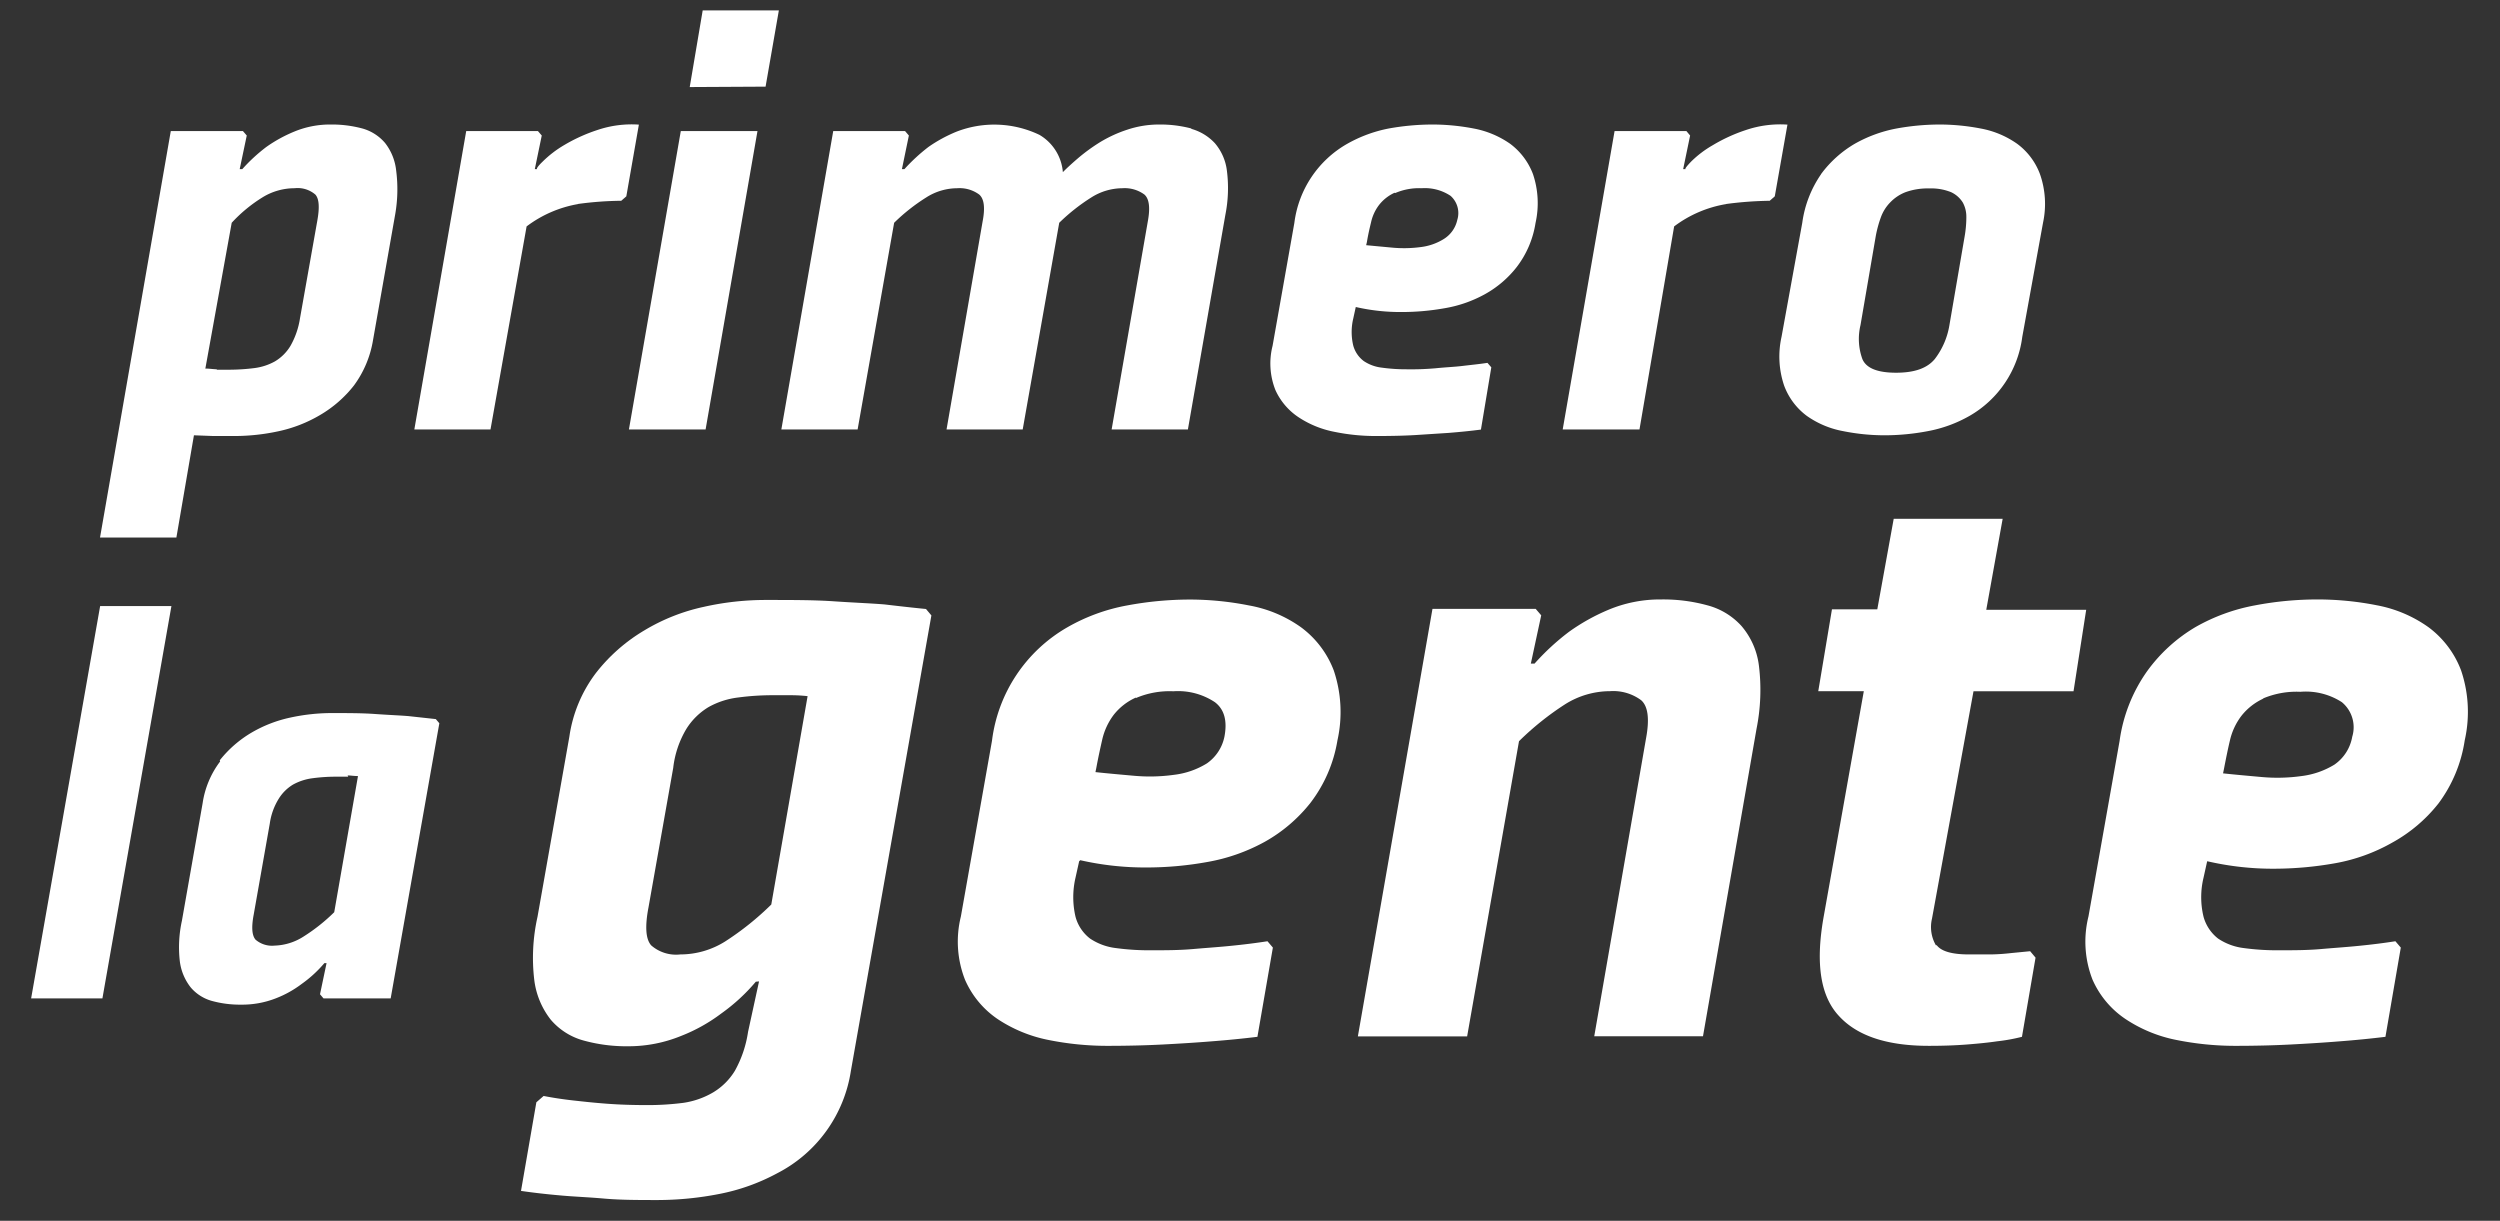 <svg id="Capa_1" data-name="Capa 1" xmlns="http://www.w3.org/2000/svg" viewBox="0 0 240.93 117.65"><rect x="0" y="0" width="240.93" height="117.65" fill="#333333" stroke="none"/><defs><style>.cls-1{fill:#fff;}</style></defs><title>logo-primero-la-gente</title><g id="Capa_1-2" data-name="Capa 1-2"><path class="cls-1" d="M72.84,94.61a18,18,0,0,1-3.34,3.07,16.16,16.16,0,0,1-3.85,2.15,13.38,13.38,0,0,1-5.08,1,15.48,15.48,0,0,1-4.39-.57,6.34,6.34,0,0,1-3.11-2,7.72,7.72,0,0,1-1.58-3.81,18.05,18.05,0,0,1,.31-6.09L54.87,71a13.26,13.26,0,0,1,2.59-6.18,16.75,16.75,0,0,1,4.64-4.07,18.76,18.76,0,0,1,5.74-2.27,27.08,27.08,0,0,1,6-.66c2.46,0,4.63,0,6.53.13s3.52.19,4.87.3c1.52.18,2.87.33,4,.44l.52.62L82,103.21a13.35,13.35,0,0,1-7.1,9.86,19.58,19.58,0,0,1-5.61,2,31.11,31.11,0,0,1-5.85.58c-1.87,0-3.62,0-5.21-.14s-3-.19-4.17-.3c-1.4-.12-2.68-.27-3.85-.44l1.48-8.54.7-.61c.88.17,1.83.32,2.92.44s2,.22,3.21.31,2.49.13,3.9.13a26.79,26.79,0,0,0,3.46-.22,7.92,7.92,0,0,0,2.84-1,6.15,6.15,0,0,0,2.11-2.1,11,11,0,0,0,1.26-3.73l1.06-4.87ZM76.34,67H74.59a25,25,0,0,0-3.46.22,7.71,7.71,0,0,0-2.84.92,6.41,6.41,0,0,0-2.14,2.1A9.37,9.37,0,0,0,64.88,74L62.5,87.43c-.36,1.87-.27,3.09.26,3.68a3.64,3.64,0,0,0,2.81.87,8.12,8.12,0,0,0,4.33-1.26,27.59,27.59,0,0,0,4.43-3.55l3.5-20.08A14.51,14.51,0,0,0,76.34,67"/><path class="cls-1" d="M104,83l-.35,1.58a8.28,8.28,0,0,0,0,3.77,3.93,3.93,0,0,0,1.4,2.1,5.66,5.66,0,0,0,2.51.92,23.74,23.74,0,0,0,3.37.21c1.34,0,2.7,0,4.07-.12s2.59-.2,3.64-.31c1.23-.12,2.4-.27,3.51-.44l.52.61-1.49,8.6c-1.4.17-2.89.32-4.47.44-1.34.11-2.93.21-4.64.3s-3.54.13-5.35.13a28.6,28.6,0,0,1-5.69-.57,13.59,13.59,0,0,1-4.87-2A8.85,8.85,0,0,1,93,94.42a10.07,10.07,0,0,1-.4-6.09l3-16.94a14.69,14.69,0,0,1,7.27-10.94,18.1,18.1,0,0,1,5.74-2.1,33.17,33.17,0,0,1,6-.57,29.4,29.4,0,0,1,5.77.57,12.37,12.37,0,0,1,5,2.1,9.26,9.26,0,0,1,3.16,4.17,12.56,12.56,0,0,1,.35,6.74,13.47,13.47,0,0,1-2.59,6,14.81,14.81,0,0,1-4.42,3.77,17.81,17.81,0,0,1-5.52,1.94,32.81,32.81,0,0,1-5.85.53,28.14,28.14,0,0,1-6.4-.7m5.37-15.68a5.67,5.67,0,0,0-2.15,1.67,6.3,6.3,0,0,0-1.1,2.36c-.2.88-.4,1.79-.57,2.72l-.09.44c1.11.12,2.34.23,3.69.35a16.88,16.88,0,0,0,3.89-.09,7.75,7.75,0,0,0,3.16-1.1A4.14,4.14,0,0,0,118,71c.29-1.52,0-2.63-.92-3.33a6.41,6.41,0,0,0-4-1.05,8.25,8.25,0,0,0-3.63.66"/><path class="cls-1" d="M158.63,71.17c.35-1.87.2-3.1-.47-3.69a4.52,4.52,0,0,0-3-.87,8.14,8.14,0,0,0-4.34,1.27,27.59,27.59,0,0,0-4.43,3.55l-5,28.45H130.86l7.19-41.2H148l.53.62-1,4.65h.36a23.05,23.05,0,0,1,3.33-3.07A19.38,19.38,0,0,1,155,58.77a12.84,12.84,0,0,1,5.09-1,16.08,16.08,0,0,1,4.47.57,6.74,6.74,0,0,1,3.28,2,7.23,7.23,0,0,1,1.67,3.81,19.15,19.15,0,0,1-.23,6.09l-5.16,29.63H153.64Z"/><path class="cls-1" d="M186.63,91.07c.44.61,1.48.91,3.12.91h2.11a19.53,19.53,0,0,0,1.95-.13l1.84-.18.52.62-1.31,7.63a17.32,17.32,0,0,1-2.37.43c-.81.12-1.77.22-2.92.31s-2.34.13-3.69.13q-6,0-8.63-2.85c-1.79-1.89-2.29-5-1.53-9.42l3.9-21.91h-4.39l1.32-7.89h4.37L182.5,50H193l-1.58,8.77h9.63l-1.22,7.85h-9.64l-4,21.91a3.5,3.5,0,0,0,.39,2.59"/><path class="cls-1" d="M212.71,83l-.35,1.58a8,8,0,0,0,0,3.77,4,4,0,0,0,1.4,2.1,5.66,5.66,0,0,0,2.5.92,23.74,23.74,0,0,0,3.37.21c1.35,0,2.71,0,4.08-.12s2.59-.2,3.64-.31c1.23-.12,2.4-.27,3.5-.44l.52.61-1.48,8.6c-1.4.17-2.89.32-4.47.44-1.35.11-2.92.21-4.65.3s-3.54.13-5.34.13a28.77,28.77,0,0,1-5.7-.57,13.59,13.59,0,0,1-4.87-2,8.85,8.85,0,0,1-3.2-3.81,10.07,10.07,0,0,1-.39-6.09l3-16.92a15.17,15.17,0,0,1,2.67-6.74,15.43,15.43,0,0,1,4.63-4.22,18.25,18.25,0,0,1,5.75-2.1,32.18,32.18,0,0,1,6-.57,29.5,29.5,0,0,1,5.78.57,12.5,12.5,0,0,1,4.93,2.1,9.24,9.24,0,0,1,3.15,4.17,12.46,12.46,0,0,1,.35,6.74,13.53,13.53,0,0,1-2.53,6.08,14.68,14.68,0,0,1-4.43,3.76,17.25,17.25,0,0,1-5.52,2,33.76,33.76,0,0,1-5.85.53,28.06,28.06,0,0,1-6.39-.7m5.35-15.71A5.74,5.74,0,0,0,216,69a6.19,6.19,0,0,0-1.1,2.37c-.21.88-.39,1.79-.57,2.72l-.09.44c1.11.12,2.34.23,3.68.35a16.88,16.88,0,0,0,3.89-.09,7.9,7.9,0,0,0,3.16-1.1A4.13,4.13,0,0,0,226.69,71a3.14,3.14,0,0,0-1-3.33,6.4,6.4,0,0,0-4-1,8.27,8.27,0,0,0-3.64.66"/><path class="cls-1" d="M23.41,12.63l.37.43L23.1,16.3h.25a16.22,16.22,0,0,1,2.32-2.14,13.61,13.61,0,0,1,2.67-1.47A9,9,0,0,1,31.89,12a11.32,11.32,0,0,1,3.06.39,4.43,4.43,0,0,1,2.16,1.39,5.19,5.19,0,0,1,1.07,2.66,14.09,14.09,0,0,1-.1,4.25L35.94,32.83a10.12,10.12,0,0,1-1.83,4.32A11.53,11.53,0,0,1,30.84,40a13.38,13.38,0,0,1-4,1.56,20.18,20.18,0,0,1-4.17.46H20.56l-1.87-.07L17,51.8H9.64l6.82-39.17Zm-2.52,23h1.23a19.54,19.54,0,0,0,2.42-.16,5.46,5.46,0,0,0,1.95-.64A4.31,4.31,0,0,0,28,33.32a7.74,7.74,0,0,0,.91-2.64l1.66-9.36c.24-1.31.19-2.16-.18-2.57a2.62,2.62,0,0,0-2-.61,5.89,5.89,0,0,0-3.06.86,14.13,14.13,0,0,0-3,2.47L19.79,35.52c.37,0,.73.06,1.1.07"/><path class="cls-1" d="M55.69,19.67a11.46,11.46,0,0,0-4.94,2.15L47.27,41.39H39.93l5-28.76h6.91l.37.43-.67,3.24h.25c-.13,0,0-.24.51-.73A10.44,10.44,0,0,1,54.34,14a16,16,0,0,1,3.23-1.47,10.3,10.3,0,0,1,4-.52l-1.21,6.91-.49.43a32.68,32.68,0,0,0-4.19.31"/><path class="cls-1" d="M68,41.39H60.61l5-28.76H73Zm-1.53-33L67.72,1h7.34L73.78,8.35Z"/><path class="cls-1" d="M114.78,12.41a4.89,4.89,0,0,1,2.3,1.39,5,5,0,0,1,1.16,2.66,13.19,13.19,0,0,1-.15,4.25l-3.61,20.68h-7.35l3.49-20.07c.24-1.31.13-2.16-.33-2.57a3.21,3.21,0,0,0-2.12-.61,5.64,5.64,0,0,0-3,.89,18.64,18.64,0,0,0-3.09,2.44L98.56,41.39H91.22L94.7,21.32c.25-1.31.14-2.16-.33-2.57a3.19,3.19,0,0,0-2.11-.61,5.59,5.59,0,0,0-3,.89,18.23,18.23,0,0,0-3.09,2.44L82.65,41.39H75.3l5-28.76h6.92l.37.43-.67,3.24h.24a17.42,17.42,0,0,1,2.32-2.14,13.84,13.84,0,0,1,2.7-1.47,10.08,10.08,0,0,1,8,.31,4.6,4.6,0,0,1,2.25,3.59q.55-.56,1.47-1.35A17.53,17.53,0,0,1,106,13.71a12.54,12.54,0,0,1,2.66-1.22,9.65,9.65,0,0,1,3.06-.49,11.76,11.76,0,0,1,3.12.39"/><path class="cls-1" d="M130.66,29.58l-.24,1.1a5.61,5.61,0,0,0,0,2.64,2.79,2.79,0,0,0,1,1.47,3.91,3.91,0,0,0,1.74.64,16.91,16.91,0,0,0,2.36.16,26.77,26.77,0,0,0,2.84-.1c1-.1,1.81-.13,2.55-.22s1.66-.18,2.44-.3l.37.43-1,6c-1,.13-2,.23-3.12.32l-3.24.21c-1.22.07-2.48.09-3.74.09a19.68,19.68,0,0,1-4-.4,9.49,9.49,0,0,1-3.43-1.38,6.2,6.2,0,0,1-2.28-2.66,6.94,6.94,0,0,1-.27-4.25l2.1-11.85a10.24,10.24,0,0,1,5.11-7.63,13.28,13.28,0,0,1,4-1.47A24.21,24.21,0,0,1,138,12a21.14,21.14,0,0,1,4.05.39,9,9,0,0,1,3.49,1.47,6.52,6.52,0,0,1,2.2,2.93,8.77,8.77,0,0,1,.24,4.71,9.31,9.31,0,0,1-1.8,4.22,10.06,10.06,0,0,1-3.09,2.64,12.22,12.22,0,0,1-3.9,1.35,23.41,23.41,0,0,1-4.1.36,19.12,19.12,0,0,1-4.46-.49m3.76-11a4,4,0,0,0-1.5,1.19,4.26,4.26,0,0,0-.76,1.66c-.15.61-.29,1.23-.4,1.9l-.07.3,2.57.24a12.18,12.18,0,0,0,2.7-.06,5.42,5.42,0,0,0,2.2-.77,2.88,2.88,0,0,0,1.31-1.84,2.22,2.22,0,0,0-.65-2.33,4.48,4.48,0,0,0-2.78-.73,5.82,5.82,0,0,0-2.54.46"/><path class="cls-1" d="M166.34,19.67a11.45,11.45,0,0,0-5,2.15L158,41.39H150.6l5-28.76h6.92l.36.43-.67,3.24h.25c-.12,0,.05-.24.52-.73A10.09,10.09,0,0,1,165.05,14a15.79,15.79,0,0,1,3.21-1.47,10.3,10.3,0,0,1,4-.52l-1.22,6.91-.49.43a34.75,34.75,0,0,0-4.2.31"/><path class="cls-1" d="M175.49,16.79a10.84,10.84,0,0,1,3.25-2.93,13.07,13.07,0,0,1,4-1.47,23.36,23.36,0,0,1,4.17-.39,21,21,0,0,1,4,.39,8.85,8.85,0,0,1,3.49,1.47,6.4,6.4,0,0,1,2.2,2.93,8.66,8.66,0,0,1,.29,4.68l-2,11a10.28,10.28,0,0,1-5.1,7.62,12.8,12.8,0,0,1-4,1.46,22.3,22.3,0,0,1-4.16.4,20.28,20.28,0,0,1-4-.4,8.84,8.84,0,0,1-3.49-1.46,6.4,6.4,0,0,1-2.2-2.93,8.73,8.73,0,0,1-.25-4.7l2-11a10.79,10.79,0,0,1,1.81-4.67m14,4.13a2.84,2.84,0,0,0-.34-1.4,2.62,2.62,0,0,0-1.13-1,5.12,5.12,0,0,0-2.12-.36,6.28,6.28,0,0,0-2.27.36,4.11,4.11,0,0,0-1.49,1,4,4,0,0,0-.89,1.43,11.25,11.25,0,0,0-.49,1.81l-1.47,8.57a5.7,5.7,0,0,0,.18,3.27c.37.88,1.45,1.32,3.25,1.32s3-.44,3.73-1.32a7.31,7.31,0,0,0,1.41-3.27l1.47-8.57A11,11,0,0,0,189.5,21"/><polygon class="cls-1" points="9.87 96.22 3 96.22 9.65 58.41 16.52 58.41 9.87 96.22"/><path class="cls-1" d="M21.18,73.27a11.08,11.08,0,0,1,3.05-2.66A12.61,12.61,0,0,1,28,69.15a18.86,18.86,0,0,1,3.9-.43c1.59,0,3,0,4.25.09s2.31.13,3.19.2L42,69.3l.34.4L37.65,96.22H31.18l-.34-.4.63-3h-.21a11.88,11.88,0,0,1-2.18,2,10.2,10.2,0,0,1-2.52,1.4,8.92,8.92,0,0,1-3.32.6,10.21,10.21,0,0,1-2.86-.37,4.12,4.12,0,0,1-2-1.29,5.08,5.08,0,0,1-1.05-2.52,11.88,11.88,0,0,1,.2-3.9l2-11.35a8.77,8.77,0,0,1,1.68-4m12.35,1.46H32.38a17.16,17.16,0,0,0-2.26.15,5.34,5.34,0,0,0-1.86.6,4.11,4.11,0,0,0-1.4,1.38A6.14,6.14,0,0,0,26,79.37l-1.55,8.77c-.23,1.22-.17,2,.17,2.41a2.42,2.42,0,0,0,1.84.58,5.46,5.46,0,0,0,2.82-.89,17.34,17.34,0,0,0,2.93-2.33l2.29-13.12c-.38,0-.72-.06-1-.06"/></g></svg>